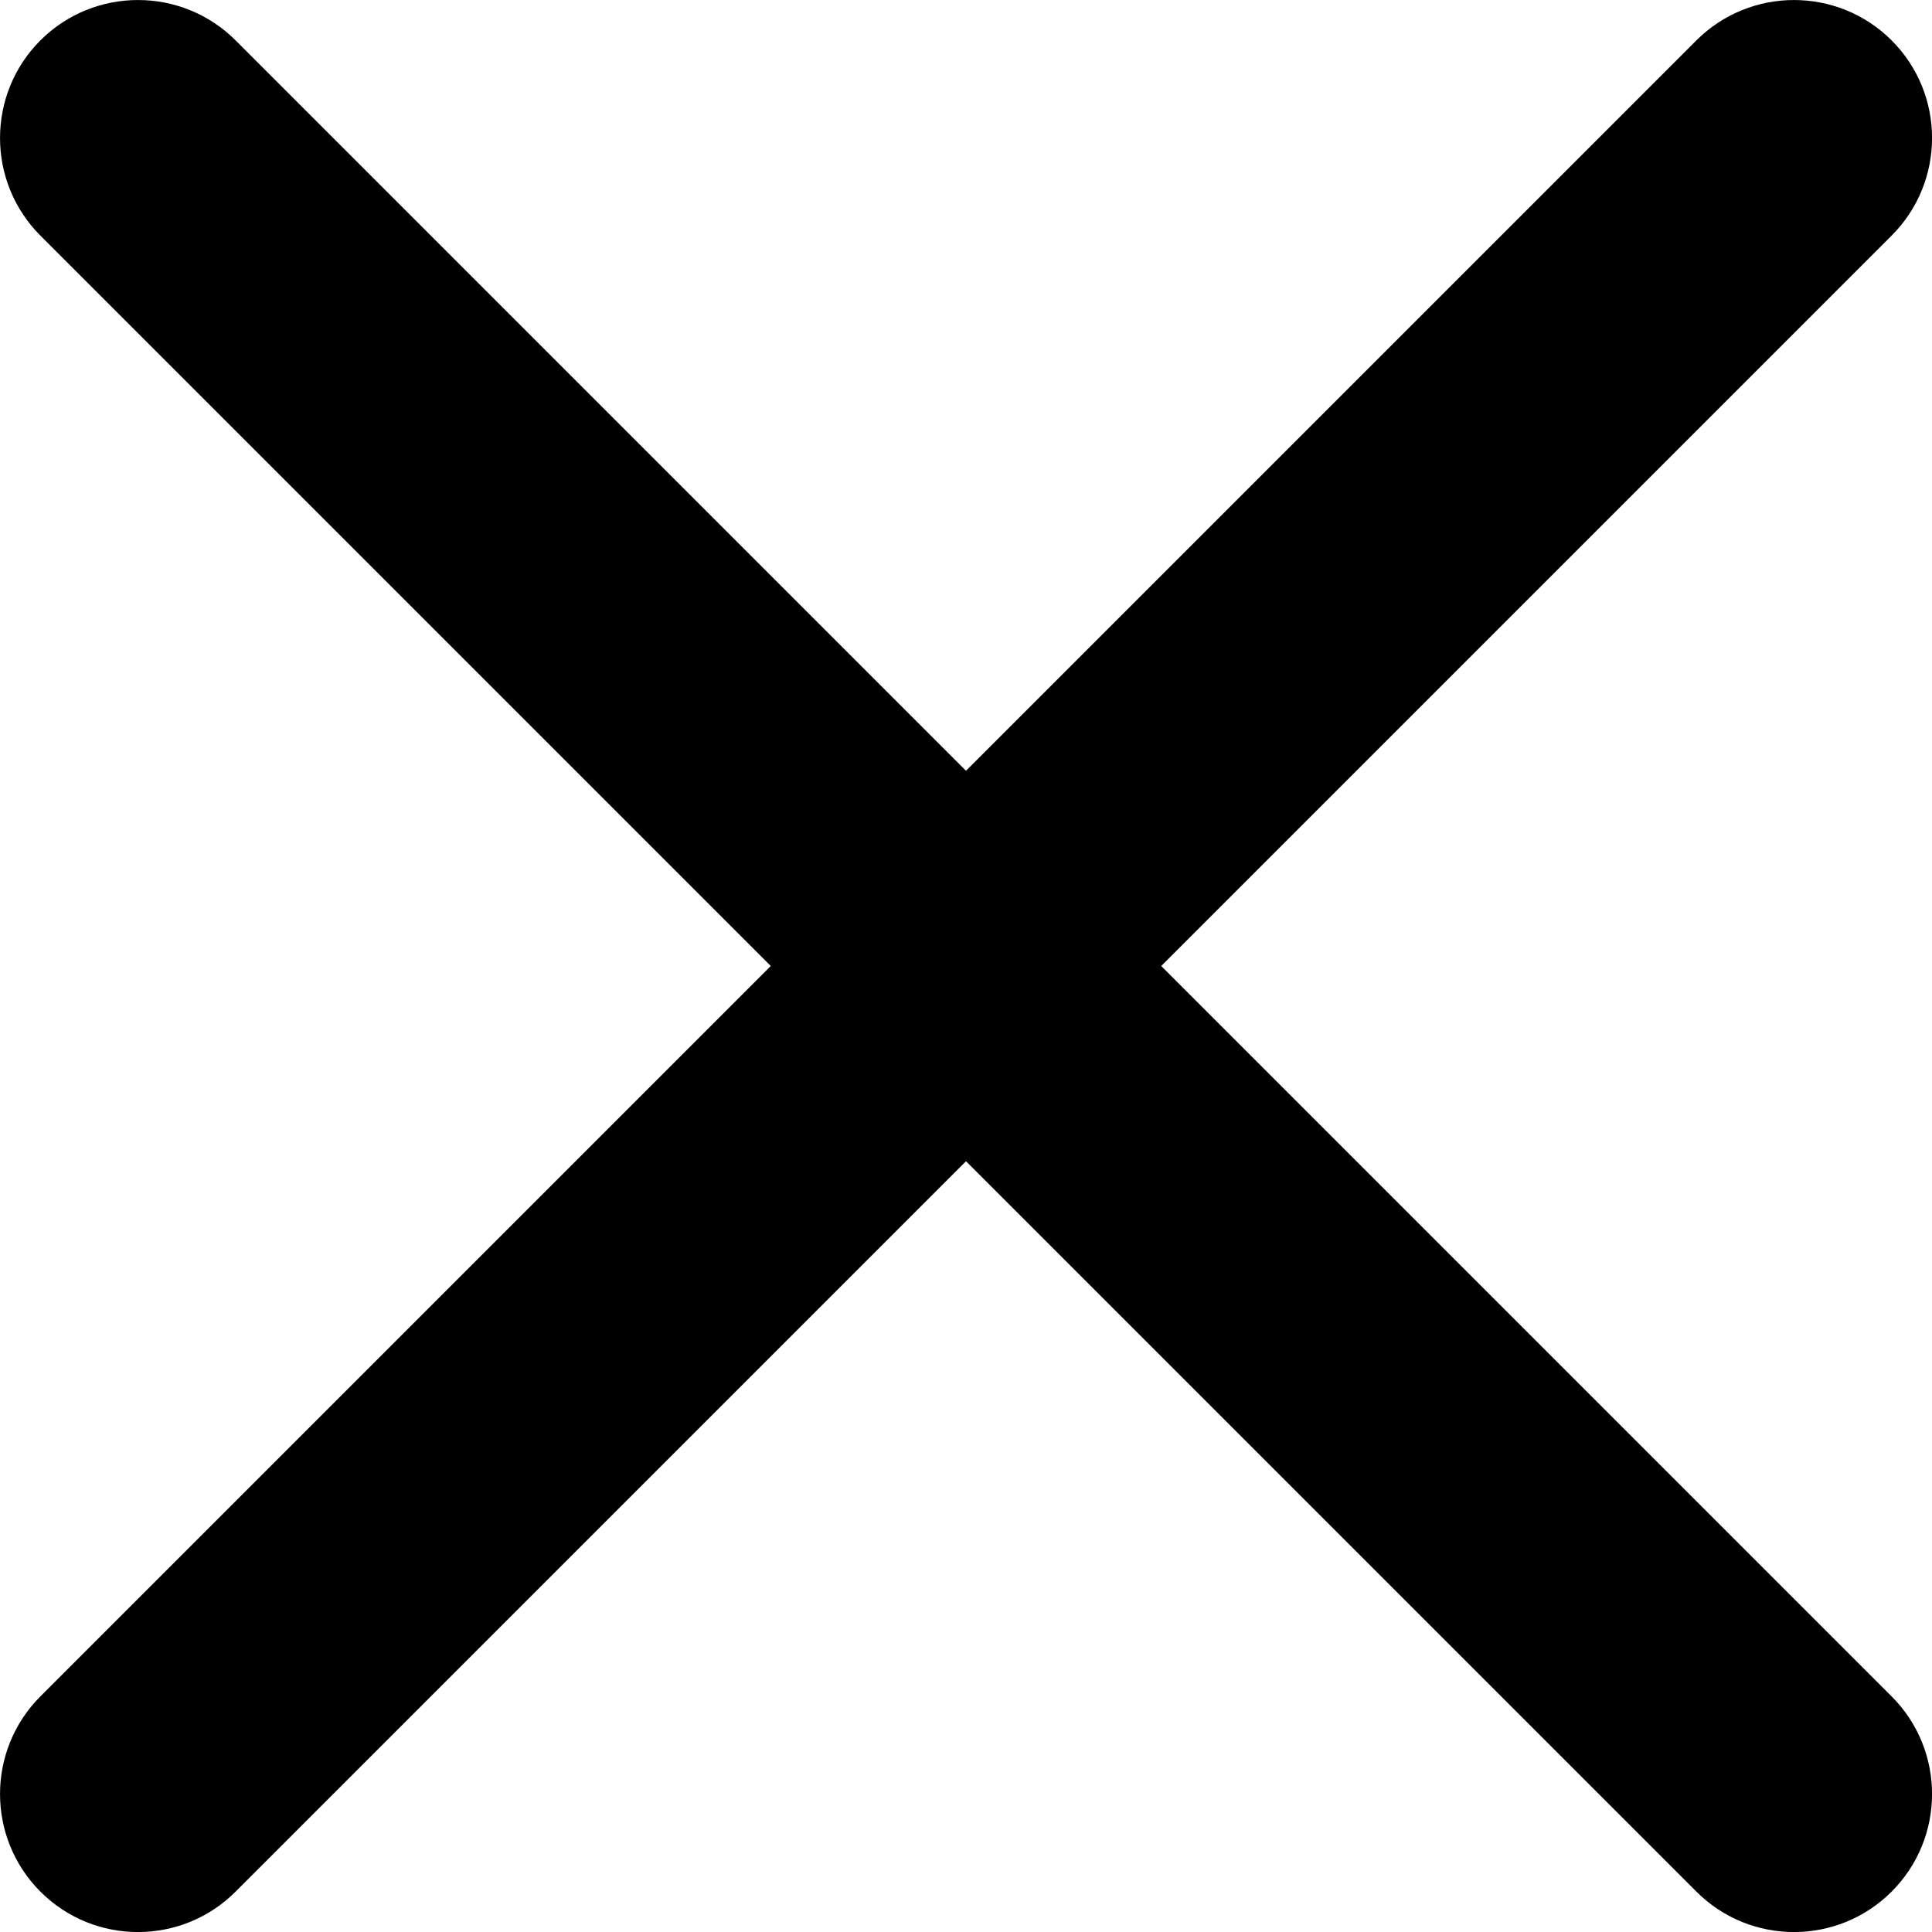 <svg width="20" height="20" viewBox="0 0 20 20" fill="none" xmlns="http://www.w3.org/2000/svg">
<path fill-rule="evenodd" clip-rule="evenodd" d="M19.582 0.418C20.14 0.976 20.14 1.881 19.582 2.439L2.439 19.582C1.881 20.14 0.976 20.14 0.418 19.582C-0.139 19.024 -0.139 18.119 0.418 17.561L17.561 0.418C18.119 -0.139 19.024 -0.139 19.582 0.418Z" fill="black"/>
<path fill-rule="evenodd" clip-rule="evenodd" d="M0.418 0.418C0.976 -0.139 1.881 -0.139 2.439 0.418L19.582 17.561C20.14 18.119 20.14 19.024 19.582 19.582C19.024 20.14 18.119 20.14 17.561 19.582L0.418 2.439C-0.139 1.881 -0.139 0.976 0.418 0.418Z" fill="black"/>
</svg>
